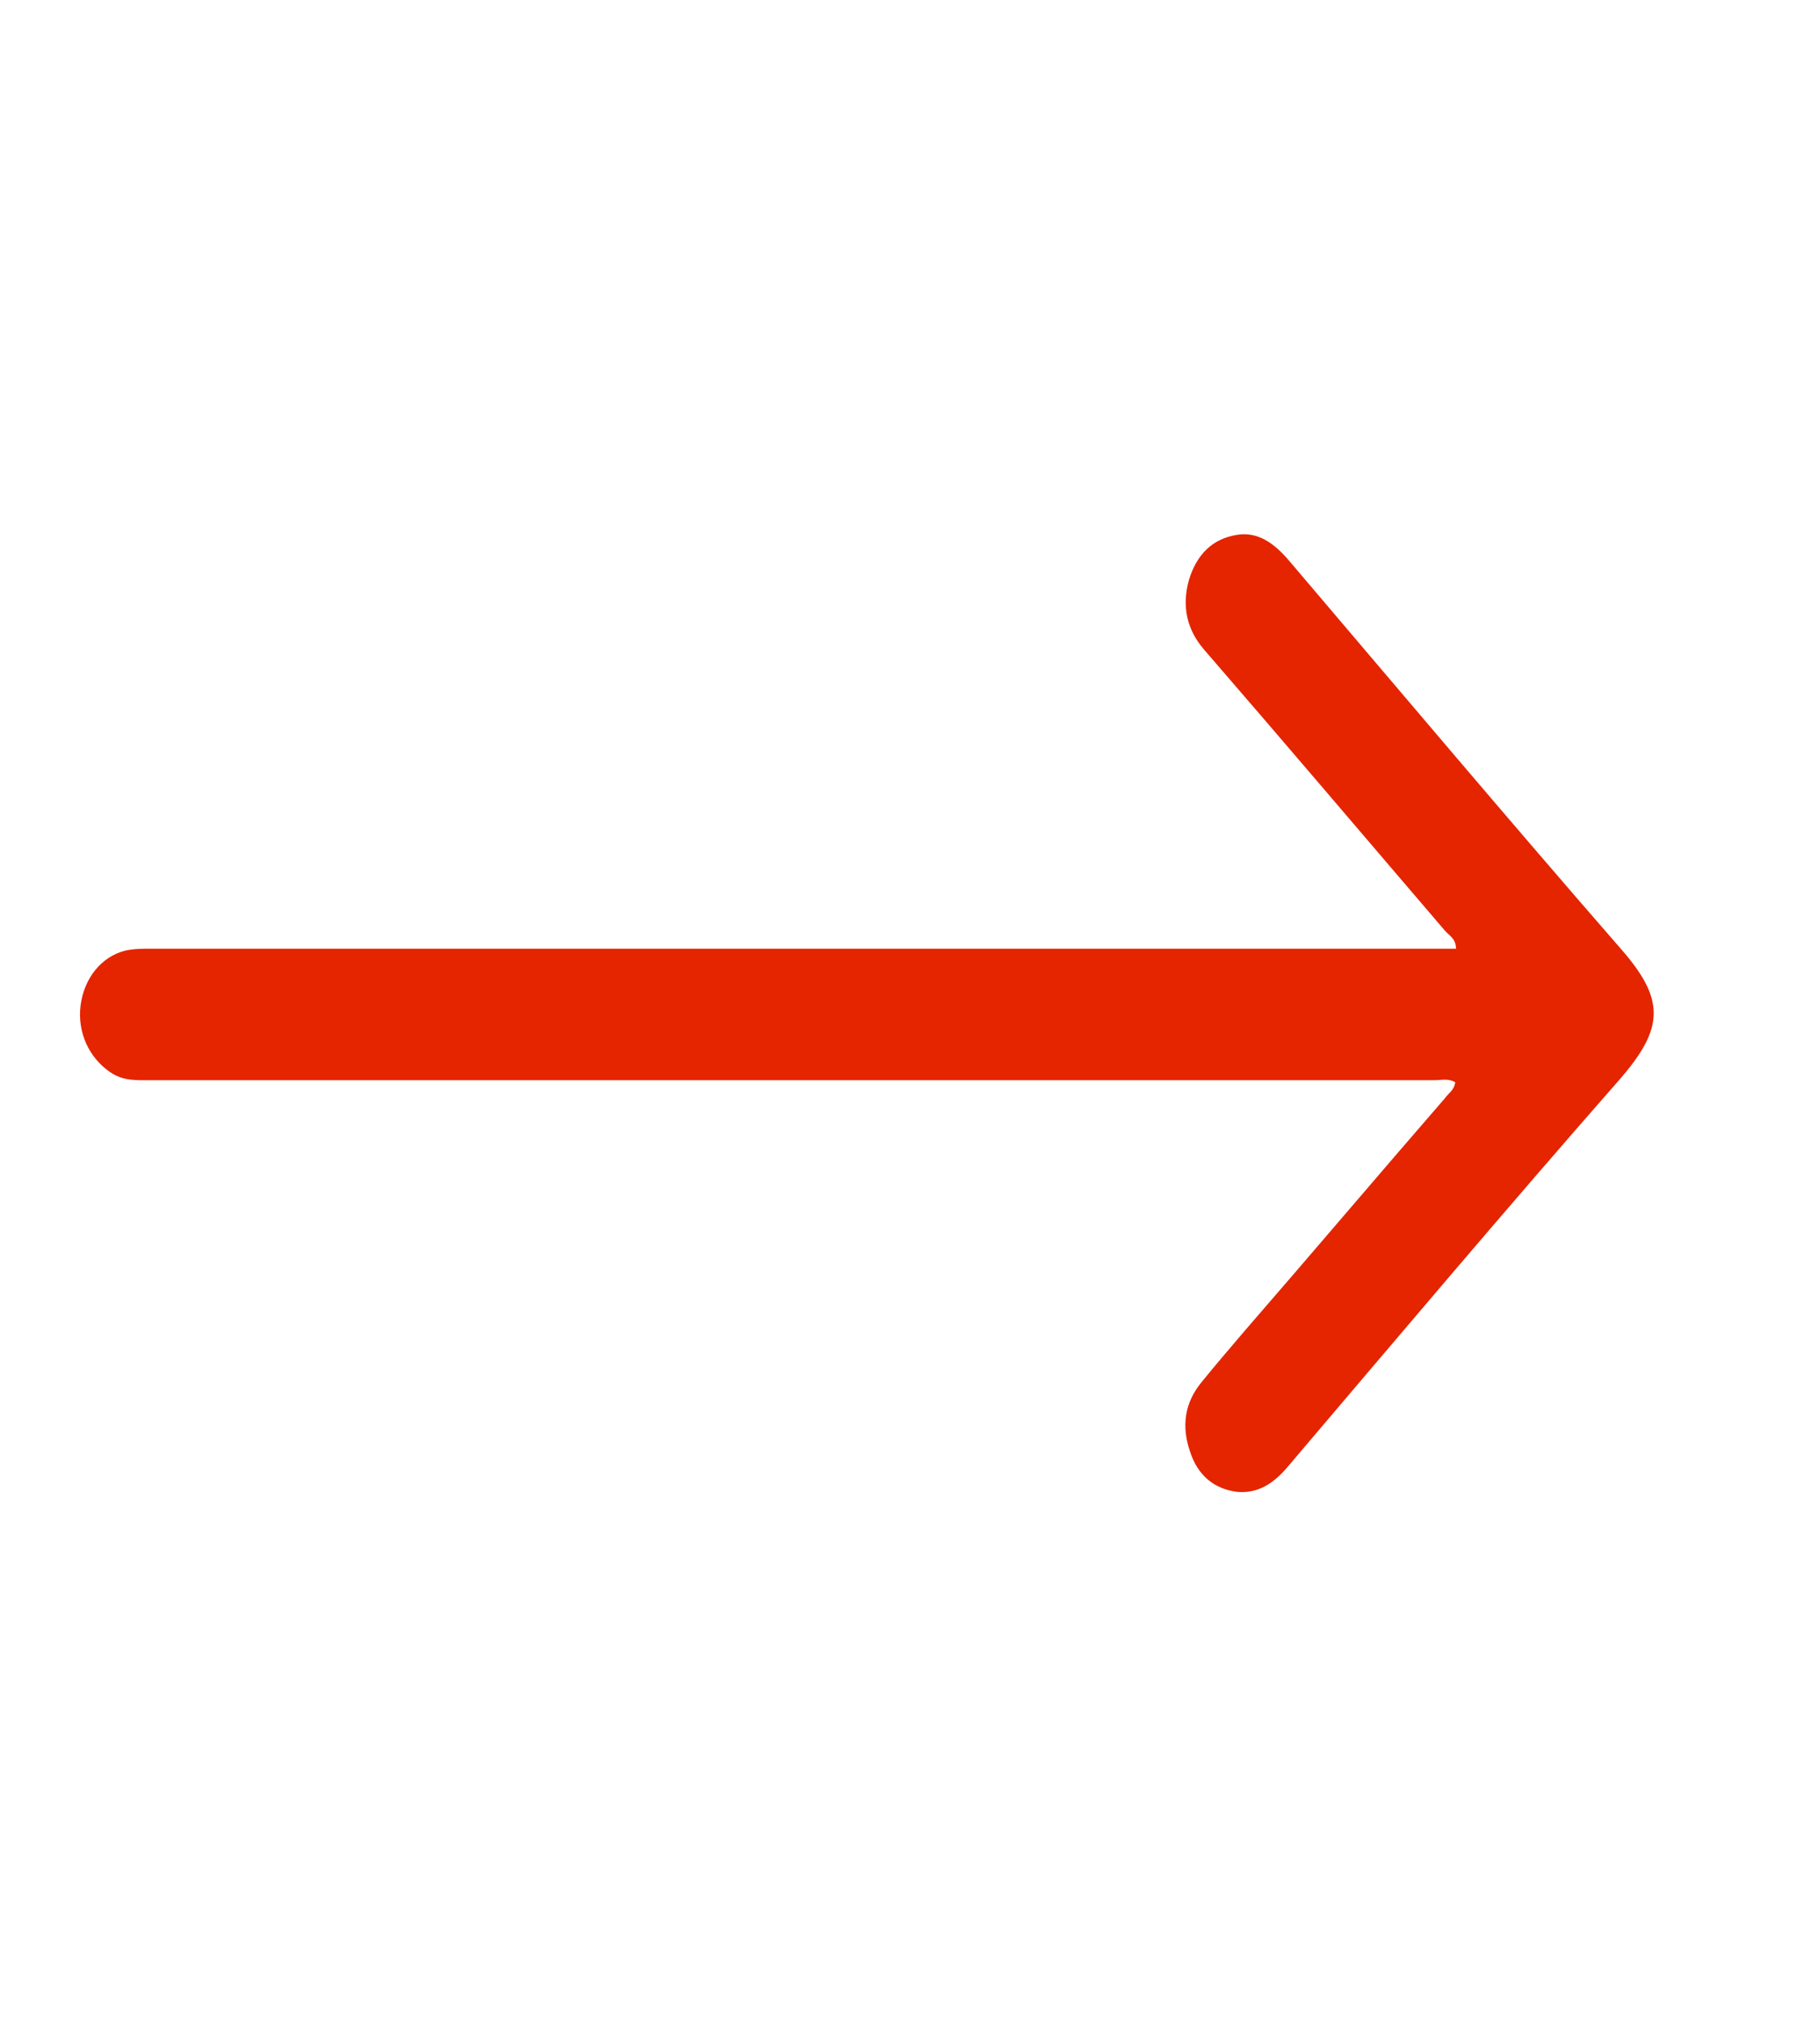 <svg width="18" height="20" viewBox="0 0 18 20" fill="none" xmlns="http://www.w3.org/2000/svg">
<path d="M14.392 10.7C14.323 10.66 14.255 10.68 14.186 10.68C9.952 10.68 5.726 10.68 1.492 10.68C1.354 10.68 1.217 10.69 1.089 10.6C0.883 10.46 0.763 10.21 0.797 9.94C0.832 9.67 1.003 9.46 1.234 9.4C1.32 9.38 1.406 9.38 1.492 9.38C5.726 9.38 9.952 9.38 14.186 9.38C14.255 9.38 14.323 9.38 14.4 9.38C14.4 9.28 14.332 9.25 14.289 9.2C13.492 8.27 12.703 7.34 11.906 6.42C11.743 6.23 11.683 6 11.76 5.73C11.837 5.48 11.992 5.33 12.223 5.29C12.437 5.25 12.6 5.37 12.746 5.54C13.835 6.82 14.915 8.1 16.012 9.36C16.474 9.88 16.466 10.16 16.012 10.68C14.906 11.94 13.817 13.23 12.729 14.51C12.592 14.67 12.437 14.77 12.232 14.75C12.009 14.72 11.846 14.59 11.769 14.35C11.683 14.1 11.717 13.87 11.88 13.67C12.026 13.49 12.172 13.32 12.317 13.15C12.977 12.39 13.629 11.62 14.289 10.86C14.323 10.81 14.383 10.78 14.392 10.7Z" fill="#E42500"/>
</svg>
